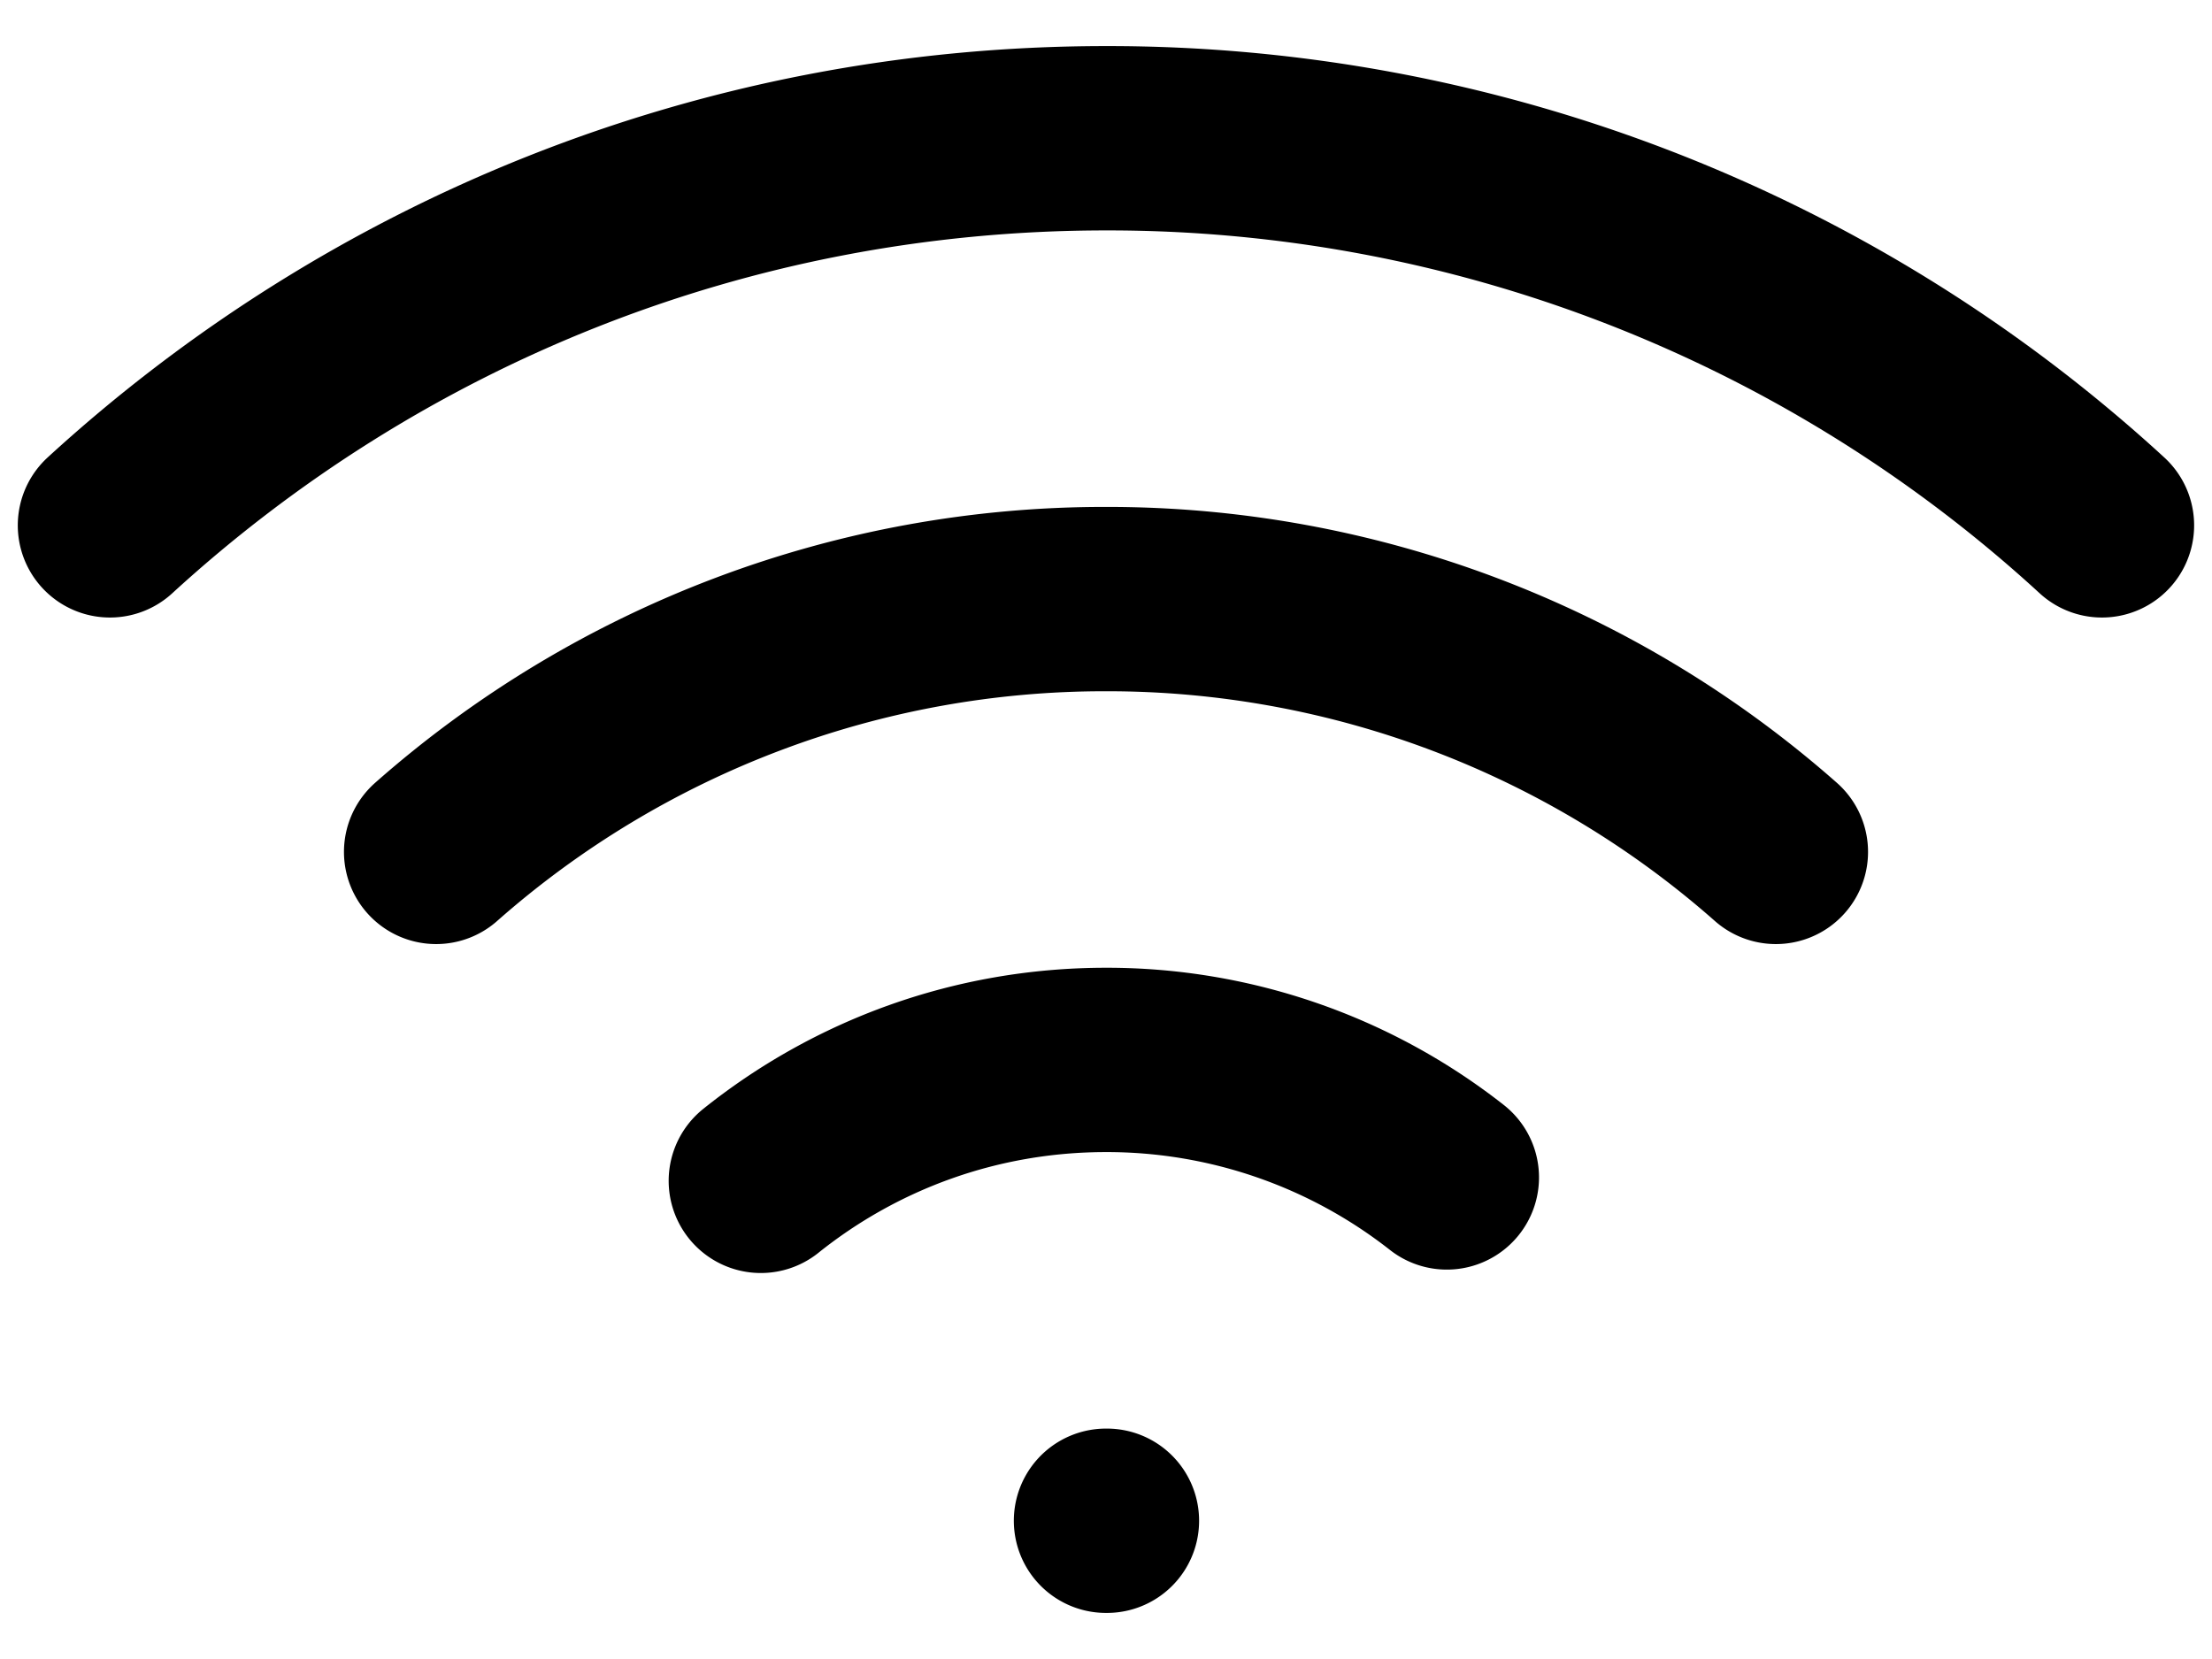 <svg xmlns="http://www.w3.org/2000/svg" width="24" height="18" fill="none"><path stroke="#000" stroke-linecap="round" stroke-linejoin="round" stroke-width="2" d="M12 16.5h.01M22.806 5.7A15.942 15.942 0 0 0 12 1.5c-4.166 0-7.96 1.592-10.807 4.2m3.539 3.543A10.958 10.958 0 0 1 12 6.5a10.96 10.96 0 0 1 7.268 2.743m-3.57 3.532A5.974 5.974 0 0 0 12 11.5c-1.416 0-2.718.49-3.745 1.312"/></svg>